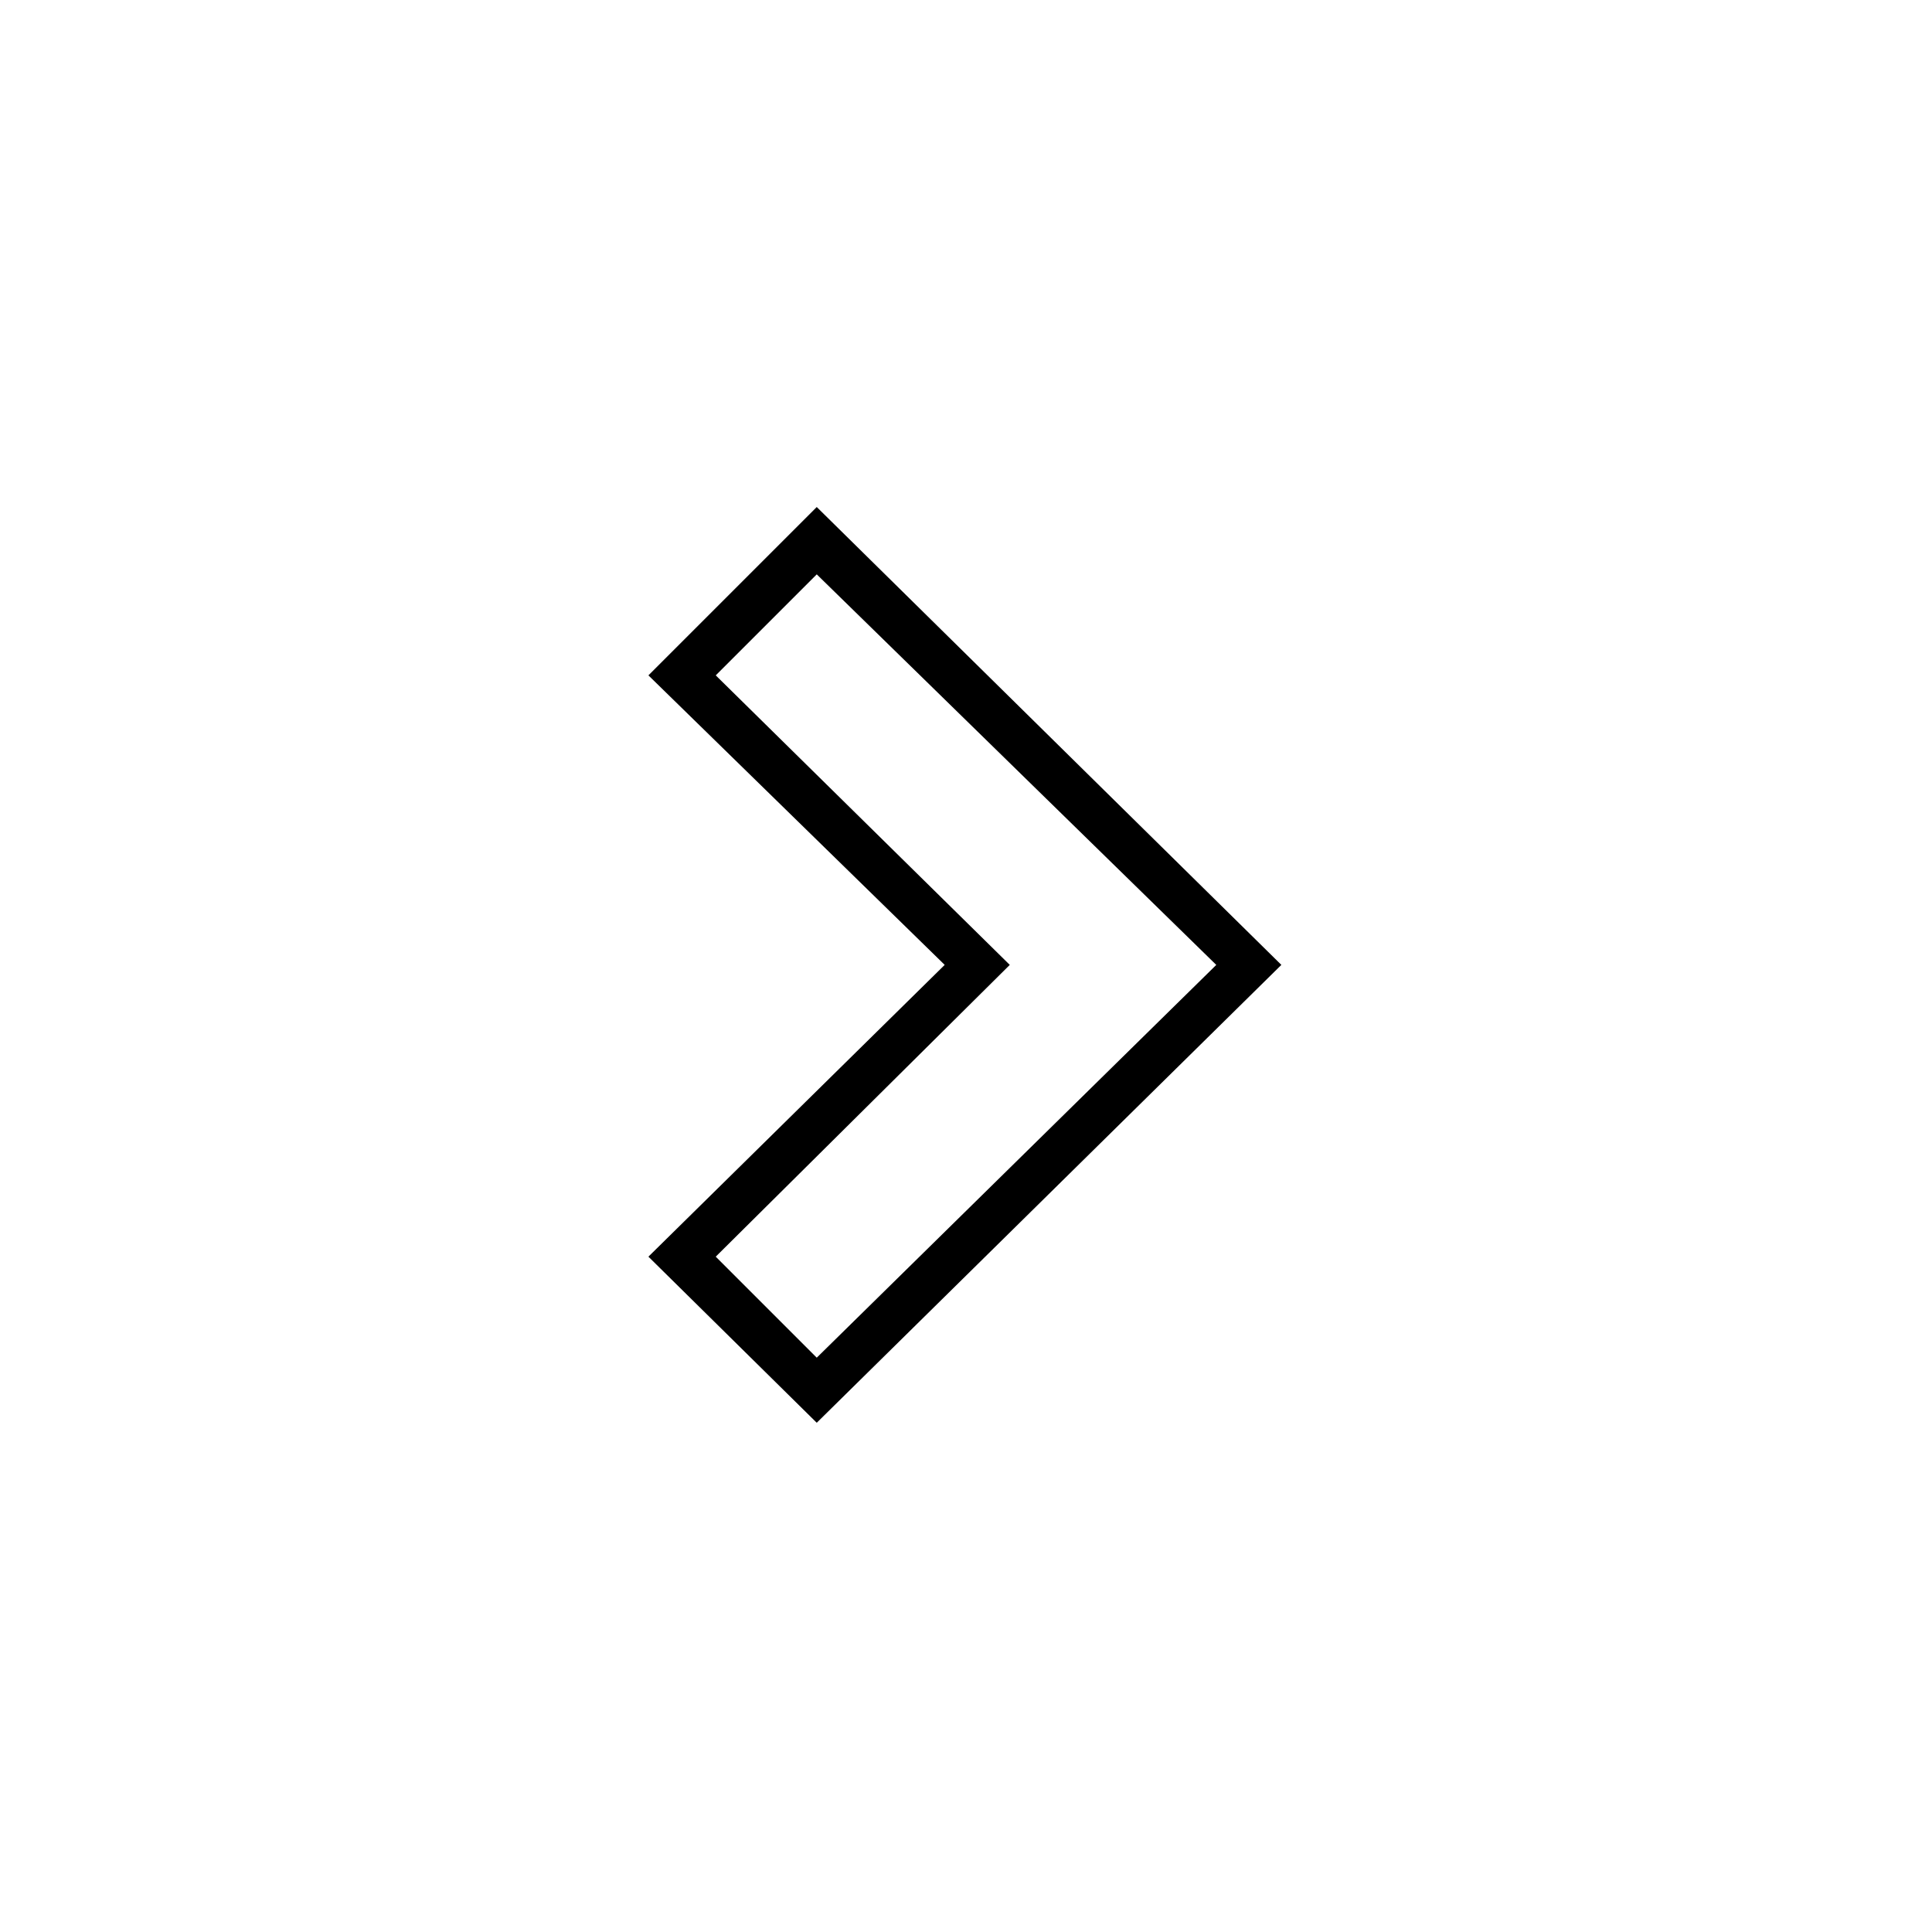 <?xml version="1.0" encoding="UTF-8"?>
<!-- The Best Svg Icon site in the world: iconSvg.co, Visit us! https://iconsvg.co -->
<svg fill="#000000" width="800px" height="800px" version="1.1" viewBox="144 144 512 512" xmlns="http://www.w3.org/2000/svg">
 <path d="m333.68 477.03 77.922-77.324-77.922-76.73 26.766-26.766 105.88 103.5-105.88 104.09-26.766-26.766zm60.672-77.324-78.516 77.324 44.609 44.016 123.13-121.34-123.13-121.34-44.609 44.609 78.516 76.73z"/>
</svg>